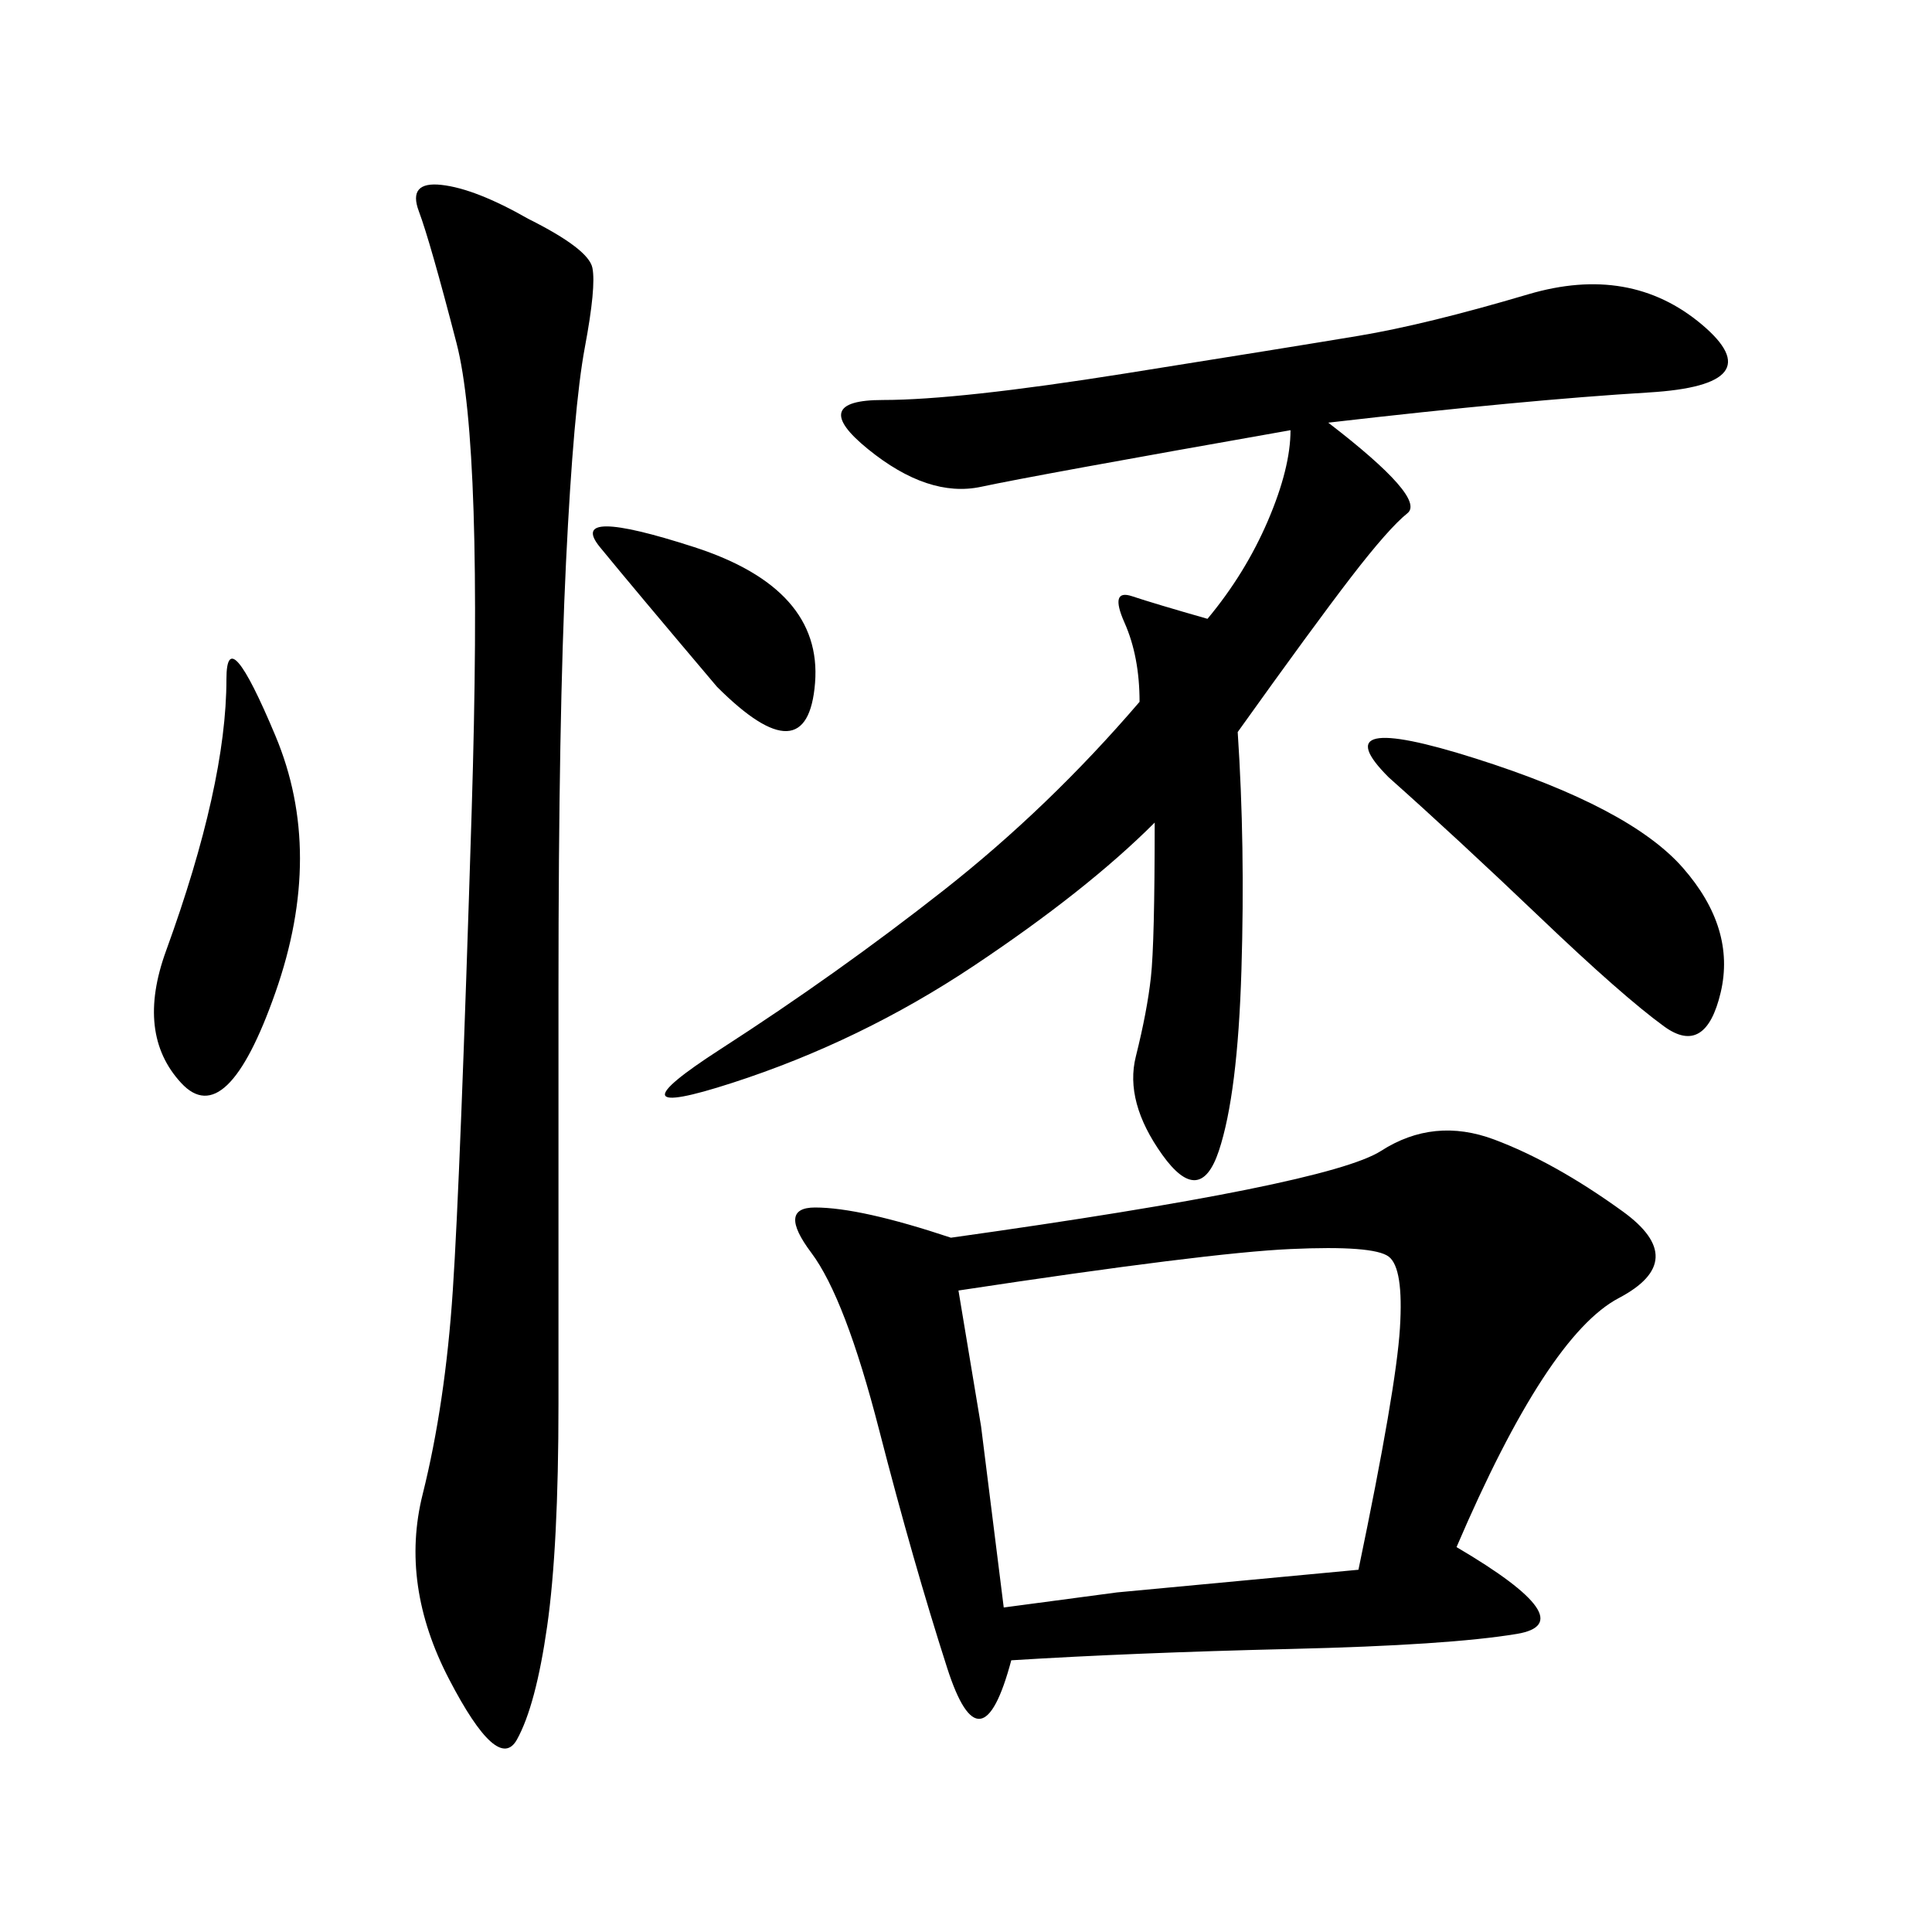 <svg xmlns="http://www.w3.org/2000/svg" xmlns:xlink="http://www.w3.org/1999/xlink" width="300" height="300"><path d="M147.66 192.19Q206.25 183.98 214.45 178.71Q222.66 173.44 232.03 176.95Q241.41 180.47 251.95 188.09Q262.50 195.70 251.37 201.56Q240.23 207.42 226.17 240.23L226.17 240.23Q246.09 251.95 235.55 253.71Q225 255.47 200.39 256.05Q175.78 256.64 157.03 257.81L157.03 257.81Q152.34 275.39 147.07 258.98Q141.80 242.58 136.52 222.07Q131.25 201.56 125.98 194.53Q120.70 187.50 126.56 187.50L126.56 187.50Q133.59 187.50 147.66 192.19L147.66 192.19ZM206.25 65.63Q221.48 77.34 218.55 79.69Q215.63 82.03 209.77 89.65Q203.91 97.27 192.19 113.67L192.19 113.67Q193.36 131.25 192.77 150.59Q192.19 169.92 189.26 178.71Q186.33 187.50 180.47 179.30Q174.61 171.09 176.37 164.06Q178.13 157.03 178.71 151.76Q179.30 146.48 179.30 127.73L179.30 127.73Q168.75 138.28 151.17 150Q133.59 161.72 113.67 168.16Q93.75 174.61 111.91 162.89Q130.08 151.17 146.48 138.28Q162.89 125.39 176.95 108.98L176.95 108.98Q176.95 101.95 174.61 96.68Q172.27 91.41 175.78 92.58Q179.30 93.75 187.50 96.09L187.50 96.09Q193.36 89.06 196.88 80.86Q200.39 72.66 200.39 66.80L200.39 66.80Q160.55 73.83 152.34 75.59Q144.14 77.34 134.77 69.73Q125.39 62.11 137.11 62.11L137.11 62.11Q148.83 62.11 174.61 58.01Q200.39 53.91 210.94 52.15Q221.48 50.39 237.30 45.70Q253.13 41.02 264.26 50.39Q275.39 59.77 256.05 60.94Q236.72 62.11 206.25 65.63L206.25 65.63ZM82.03 33.98Q91.41 38.67 91.99 41.60Q92.58 44.53 90.82 53.91Q89.06 63.28 87.89 87.30Q86.72 111.33 86.72 153.52L86.72 153.52L86.72 217.97Q86.72 240.23 84.96 252.54Q83.20 264.84 80.27 270.12Q77.34 275.39 69.73 260.74Q62.11 246.09 65.63 232.03Q69.14 217.97 70.31 200.39Q71.48 182.81 73.24 125.98Q75 69.14 70.90 53.32Q66.80 37.50 65.04 32.81Q63.28 28.13 68.55 28.71Q73.83 29.30 82.03 33.98L82.03 33.98ZM148.83 200.39L152.34 221.48L155.86 249.61L173.44 247.27L210.94 243.75Q216.80 215.63 217.38 206.25Q217.97 196.88 215.63 195.12Q213.28 193.36 200.39 193.95Q187.50 194.53 148.83 200.39L148.83 200.39ZM215.63 120.70Q205.08 110.16 229.10 117.77Q253.13 125.39 261.33 134.77Q269.53 144.14 267.19 154.10Q264.84 164.06 258.40 159.38Q251.95 154.69 239.06 142.38Q226.17 130.08 215.63 120.70L215.63 120.70ZM32.81 124.22Q35.16 113.67 35.16 105.47L35.16 105.47Q35.16 96.09 42.77 114.26Q50.39 132.42 42.77 154.10Q35.16 175.78 28.13 168.16Q21.09 160.55 25.78 147.66Q30.47 134.77 32.81 124.22L32.81 124.22ZM111.33 106.64Q98.44 91.41 93.16 84.96Q87.89 78.52 107.81 84.96Q127.73 91.41 126.56 106.05Q125.39 120.70 111.33 106.64L111.33 106.64Z"/></svg>
